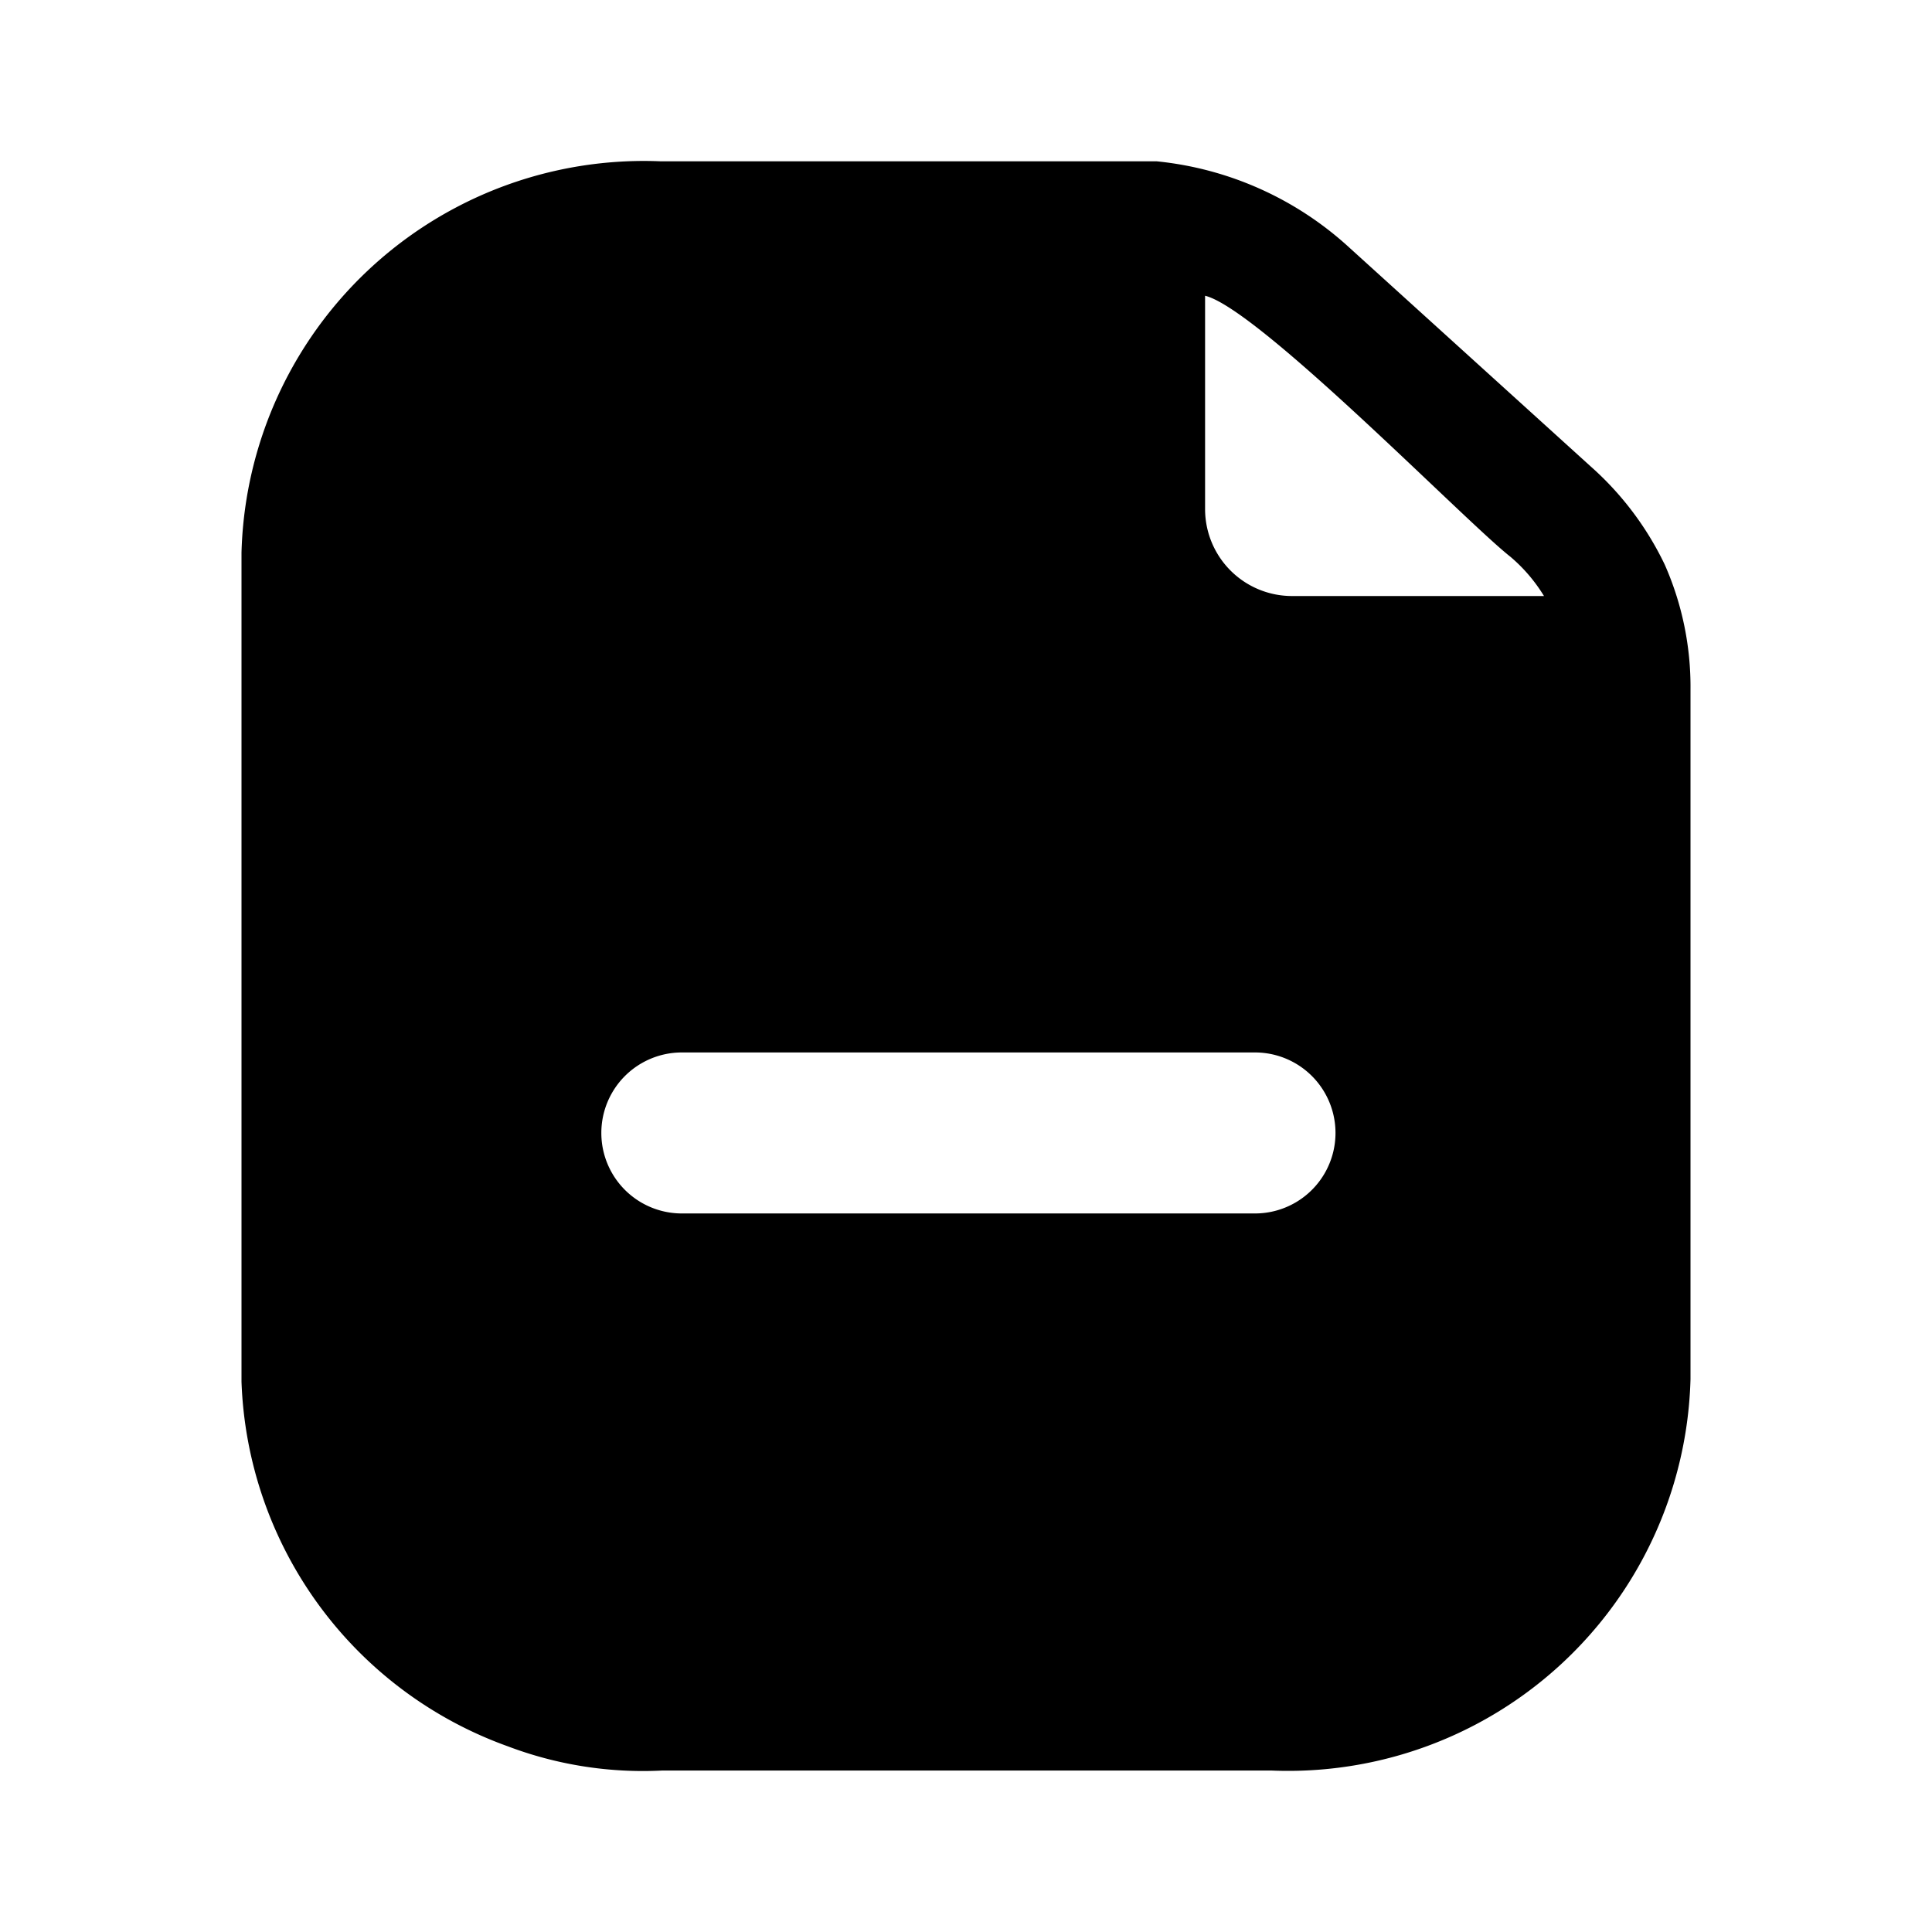 <?xml version="1.0" encoding="utf-8"?>
<!-- Generator: www.svgicons.com -->
<svg xmlns="http://www.w3.org/2000/svg" width="800" height="800" viewBox="0 0 24 24">
<path fill="currentColor" d="M20.68 7.014a3.85 3.85 0 0 0-.92-1.22l-3-2.72a4.15 4.15 0 0 0-2.39-1.07H8.21A5 5 0 0 0 3 6.864v10.3a5 5 0 0 0 3.31 4.53a4.74 4.74 0 0 0 1.92.3h7.56a5 5 0 0 0 5.21-4.86v-8.57a3.75 3.75 0 0 0-.32-1.55m-5.09 8.06H8.47a1 1 0 0 1 0-2h7.12a1 1 0 0 1 0 2m.47-7.67a1.08 1.08 0 0 1-1.09-1.08v-2.65c.66.16 3.23 2.8 3.79 3.24c.166.14.307.305.42.49z"/>
</svg>
